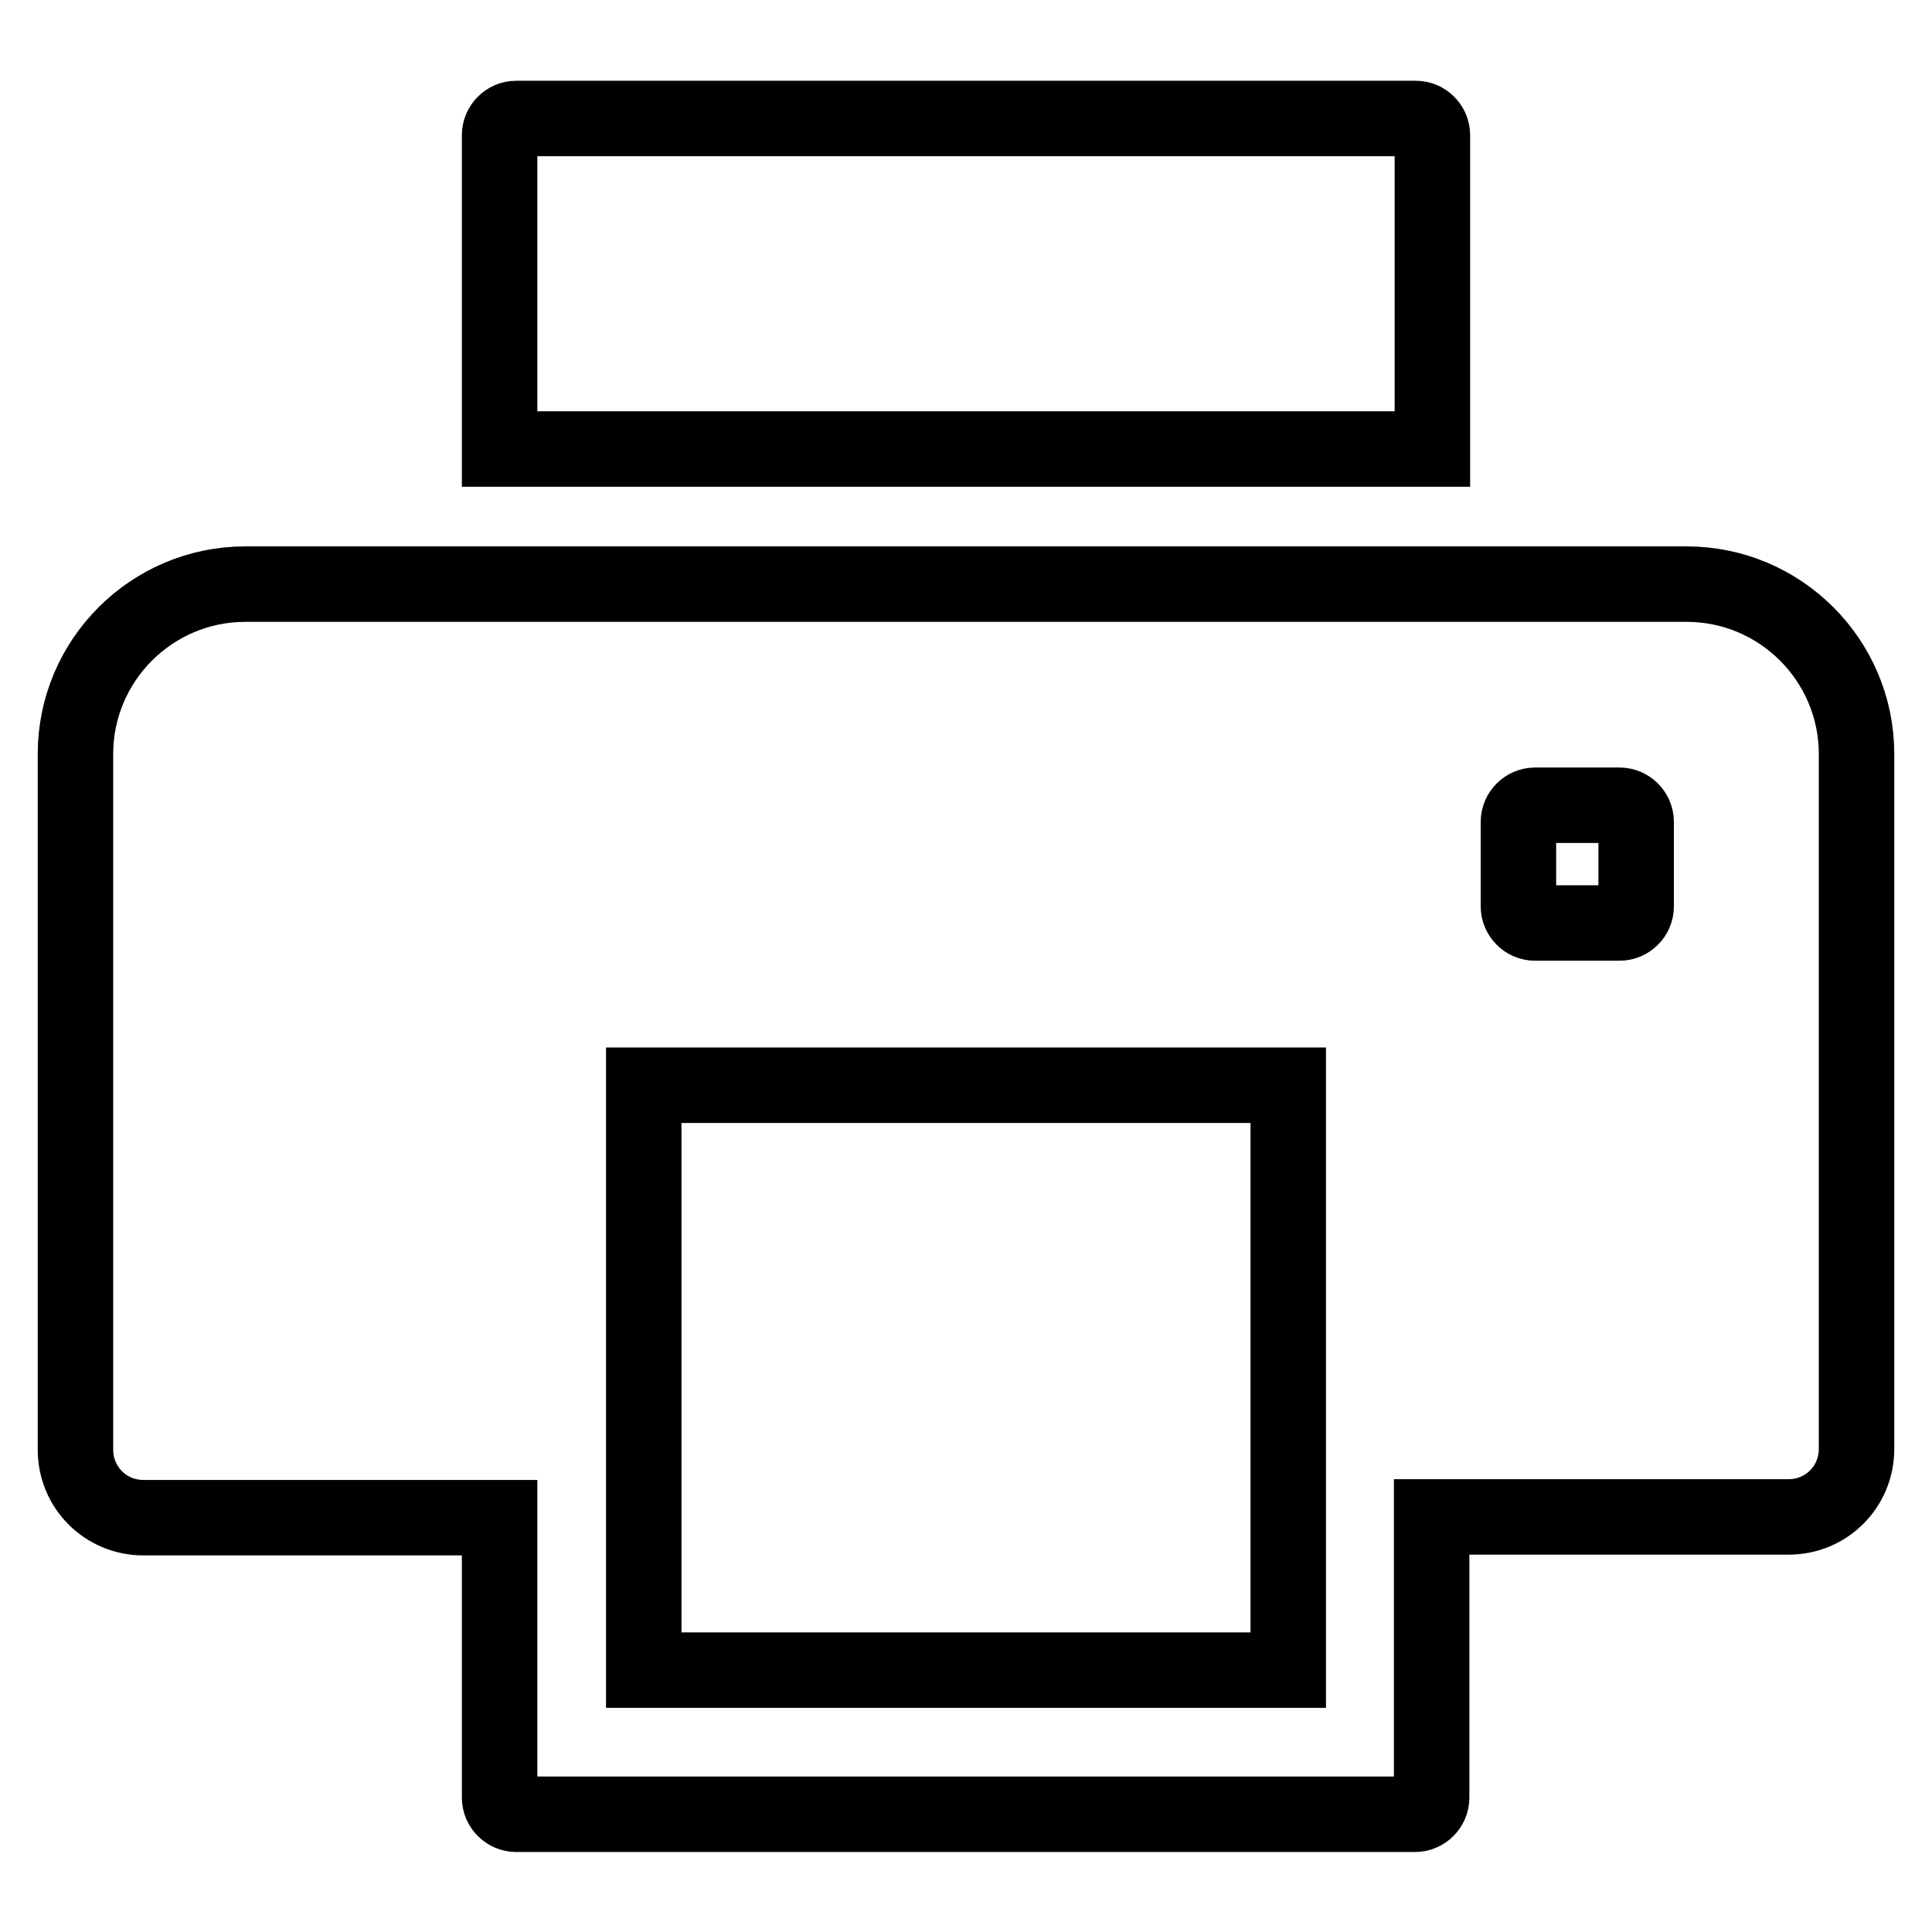 <?xml version="1.0" encoding="utf-8"?>
<!-- Svg Vector Icons : http://www.onlinewebfonts.com/icon -->
<!DOCTYPE svg PUBLIC "-//W3C//DTD SVG 1.1//EN" "http://www.w3.org/Graphics/SVG/1.1/DTD/svg11.dtd">
<svg version="1.1" xmlns="http://www.w3.org/2000/svg" xmlns:xlink="http://www.w3.org/1999/xlink" x="0px" y="0px" viewBox="0 0 256 256" enable-background="new 0 0 256 256" xml:space="preserve">
<g> <path stroke-width="10" fill-opacity="0" stroke="#000000"  d="M189.8,17.9c0-1.2-1-2.2-2.2-2.2H68.4c-1.2,0-2.2,1-2.2,2.2v41.6h123.6V17.9z M223.5,77.4h-191 C20.1,77.4,10,87.5,10,99.9v92.2c0,5,4,9,9,9h47.2v37.1c0,1.2,1,2.2,2.2,2.2h119.1c1.2,0,2.2-1,2.2-2.2V201H237c5,0,9-4,9-9V99.9 C246,87.5,235.9,77.4,223.5,77.4z M170.7,221.3H85.3v-77.5h85.4V221.3z M216.8,120.1c0,1.2-1,2.2-2.2,2.2h-11.2 c-1.2,0-2.2-1-2.2-2.2v-11.2c0-1.2,1-2.2,2.2-2.2h11.2c1.2,0,2.2,1,2.2,2.2V120.1z"/></g>
</svg>